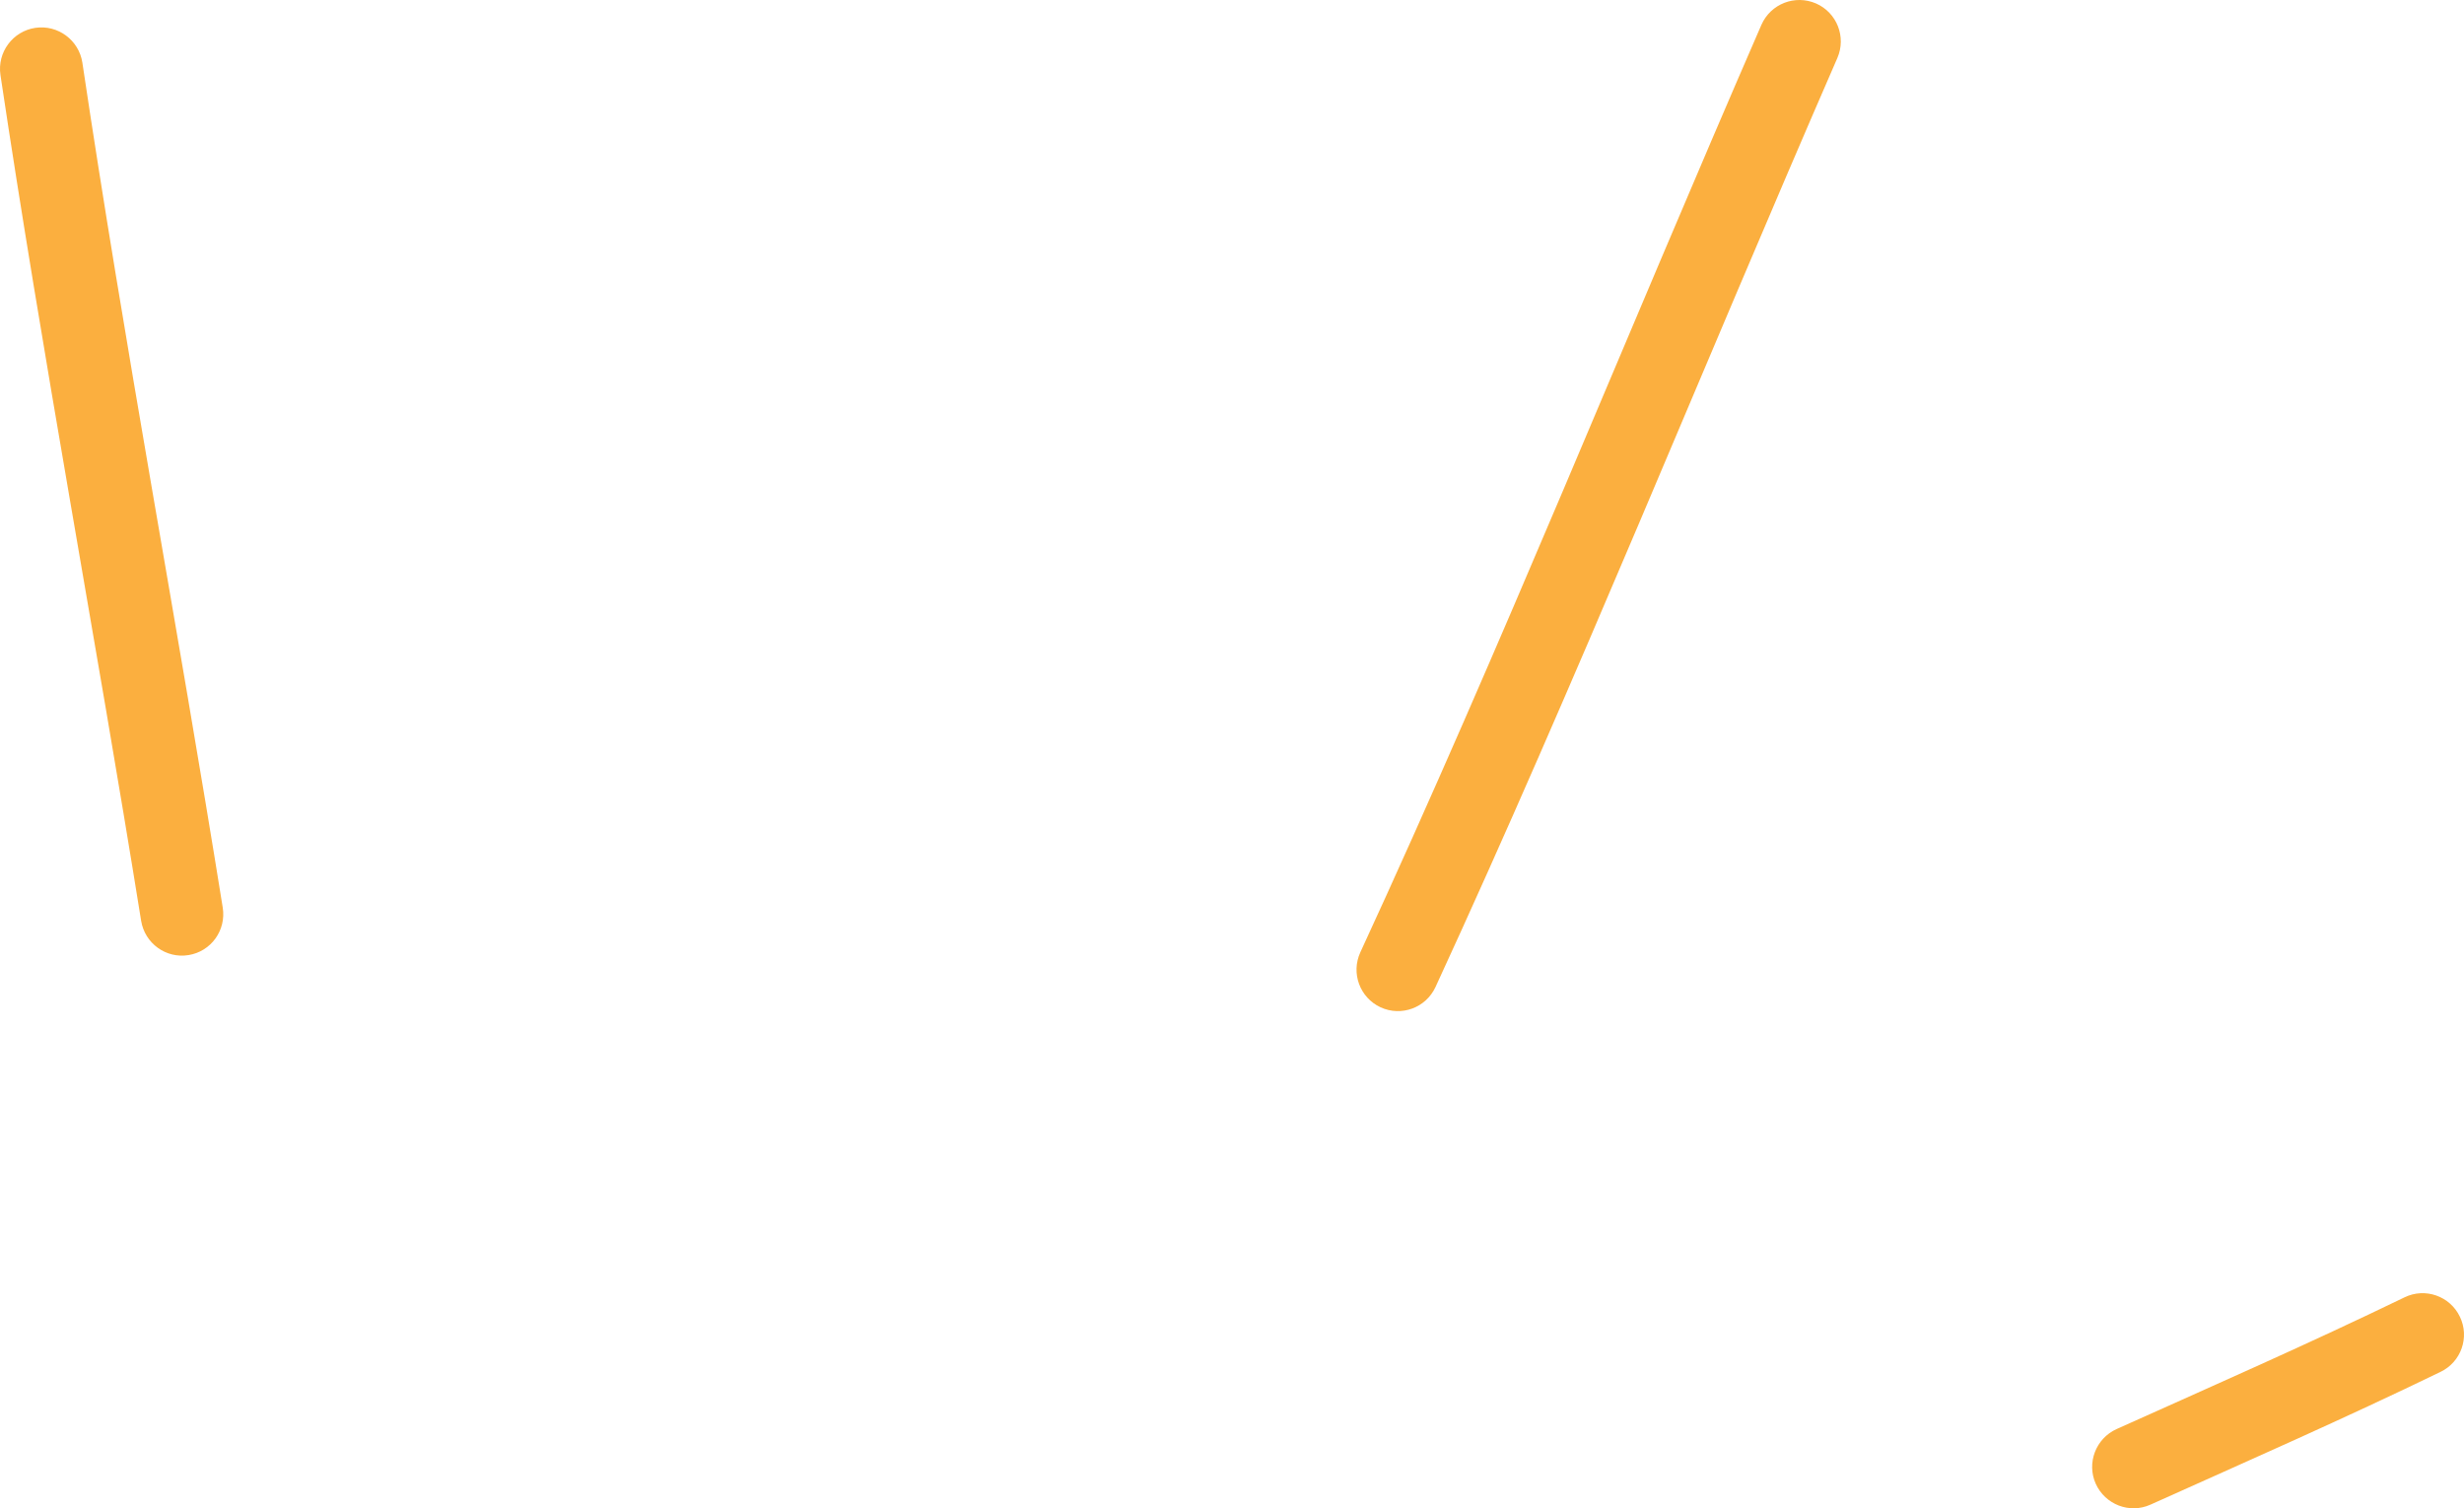 <svg width="165" height="101" viewBox="0 0 165 101" fill="none" xmlns="http://www.w3.org/2000/svg">
<path fill-rule="evenodd" clip-rule="evenodd" d="M144.008 100.754C150.526 97.825 156.998 94.984 163.427 91.865C164.813 91.199 165.389 89.546 164.724 88.17C164.059 86.783 162.396 86.205 161.022 86.871C154.627 89.968 148.209 92.786 141.736 95.694C140.34 96.326 139.719 97.969 140.339 99.356C140.971 100.754 142.612 101.387 144.008 100.754Z" fill="#FBAF3F"/>
<path fill-rule="evenodd" clip-rule="evenodd" d="M96.126 66.097C105.592 45.577 114.016 24.592 123.038 3.883C123.648 2.474 123.005 0.843 121.608 0.232C120.201 -0.378 118.571 0.255 117.951 1.664C108.951 22.339 100.549 43.291 91.095 63.766C90.452 65.164 91.061 66.807 92.447 67.451C93.843 68.094 95.483 67.484 96.126 66.097Z" fill="#FBAF3F"/>
<path fill-rule="evenodd" clip-rule="evenodd" d="M14.915 60.771C11.889 41.905 8.331 23.095 5.516 4.196C5.283 2.686 3.876 1.643 2.368 1.865C0.85 2.087 -0.192 3.508 0.03 5.017C2.856 23.938 6.414 42.771 9.451 61.659C9.695 63.168 11.113 64.201 12.621 63.956C14.139 63.712 15.159 62.292 14.915 60.771Z" fill="#FBAF3F"/>
</svg>
